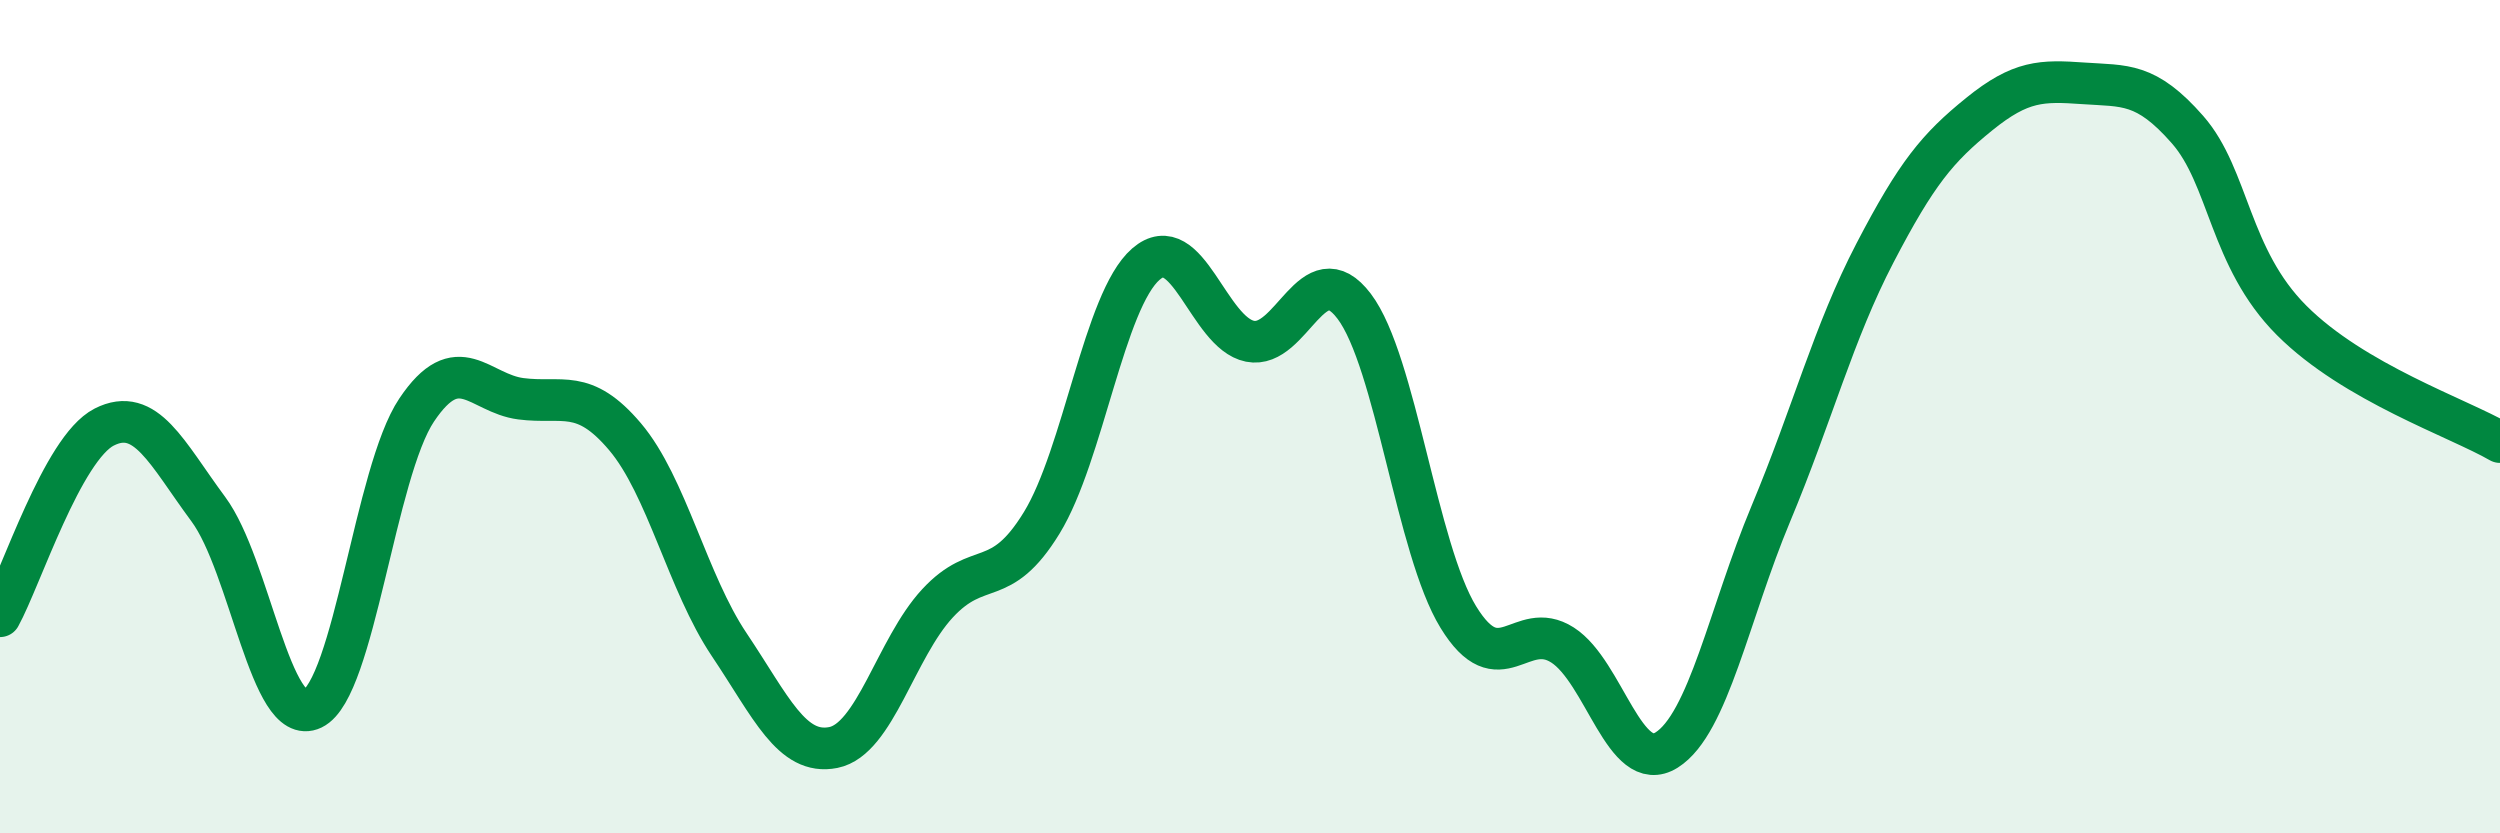 
    <svg width="60" height="20" viewBox="0 0 60 20" xmlns="http://www.w3.org/2000/svg">
      <path
        d="M 0,14.79 C 0.5,13.88 1.5,10.76 2.5,10.25 C 3.5,9.74 4,10.87 5,12.22 C 6,13.57 6.5,17.49 7.5,17.01 C 8.5,16.53 9,11.33 10,9.84 C 11,8.35 11.5,9.44 12.5,9.57 C 13.5,9.7 14,9.3 15,10.48 C 16,11.66 16.5,13.98 17.5,15.47 C 18.5,16.96 19,18.14 20,17.94 C 21,17.74 21.5,15.56 22.5,14.48 C 23.5,13.4 24,14.18 25,12.55 C 26,10.92 26.5,7.21 27.5,6.34 C 28.5,5.47 29,7.99 30,8.19 C 31,8.39 31.5,6.03 32.5,7.35 C 33.5,8.67 34,13.18 35,14.81 C 36,16.44 36.5,14.84 37.5,15.48 C 38.5,16.12 39,18.63 40,18 C 41,17.37 41.5,14.72 42.5,12.33 C 43.5,9.94 44,7.99 45,6.07 C 46,4.15 46.5,3.55 47.5,2.74 C 48.5,1.93 49,1.93 50,2 C 51,2.07 51.5,1.97 52.5,3.11 C 53.5,4.25 53.5,6.19 55,7.69 C 56.5,9.19 59,10.03 60,10.61L60 20L0 20Z"
        fill="#008740"
        opacity="0.1"
        stroke-linecap="round"
        stroke-linejoin="round"
      />
      <path
        d="M 0,14.79 C 0.5,13.88 1.5,10.76 2.5,10.25 C 3.5,9.74 4,10.87 5,12.22 C 6,13.57 6.5,17.49 7.5,17.01 C 8.5,16.53 9,11.33 10,9.84 C 11,8.35 11.5,9.44 12.5,9.57 C 13.5,9.7 14,9.3 15,10.48 C 16,11.66 16.5,13.98 17.5,15.47 C 18.5,16.96 19,18.14 20,17.94 C 21,17.74 21.5,15.56 22.5,14.48 C 23.5,13.4 24,14.18 25,12.55 C 26,10.92 26.5,7.21 27.5,6.34 C 28.5,5.47 29,7.99 30,8.19 C 31,8.39 31.5,6.03 32.5,7.35 C 33.5,8.67 34,13.18 35,14.81 C 36,16.44 36.5,14.84 37.5,15.48 C 38.5,16.12 39,18.63 40,18 C 41,17.37 41.5,14.72 42.5,12.33 C 43.5,9.94 44,7.99 45,6.07 C 46,4.15 46.5,3.55 47.5,2.74 C 48.5,1.93 49,1.93 50,2 C 51,2.07 51.5,1.97 52.5,3.11 C 53.5,4.25 53.5,6.19 55,7.69 C 56.5,9.19 59,10.03 60,10.61"
        stroke="#008740"
        stroke-width="1"
        fill="none"
        stroke-linecap="round"
        stroke-linejoin="round"
      />
    </svg>
  